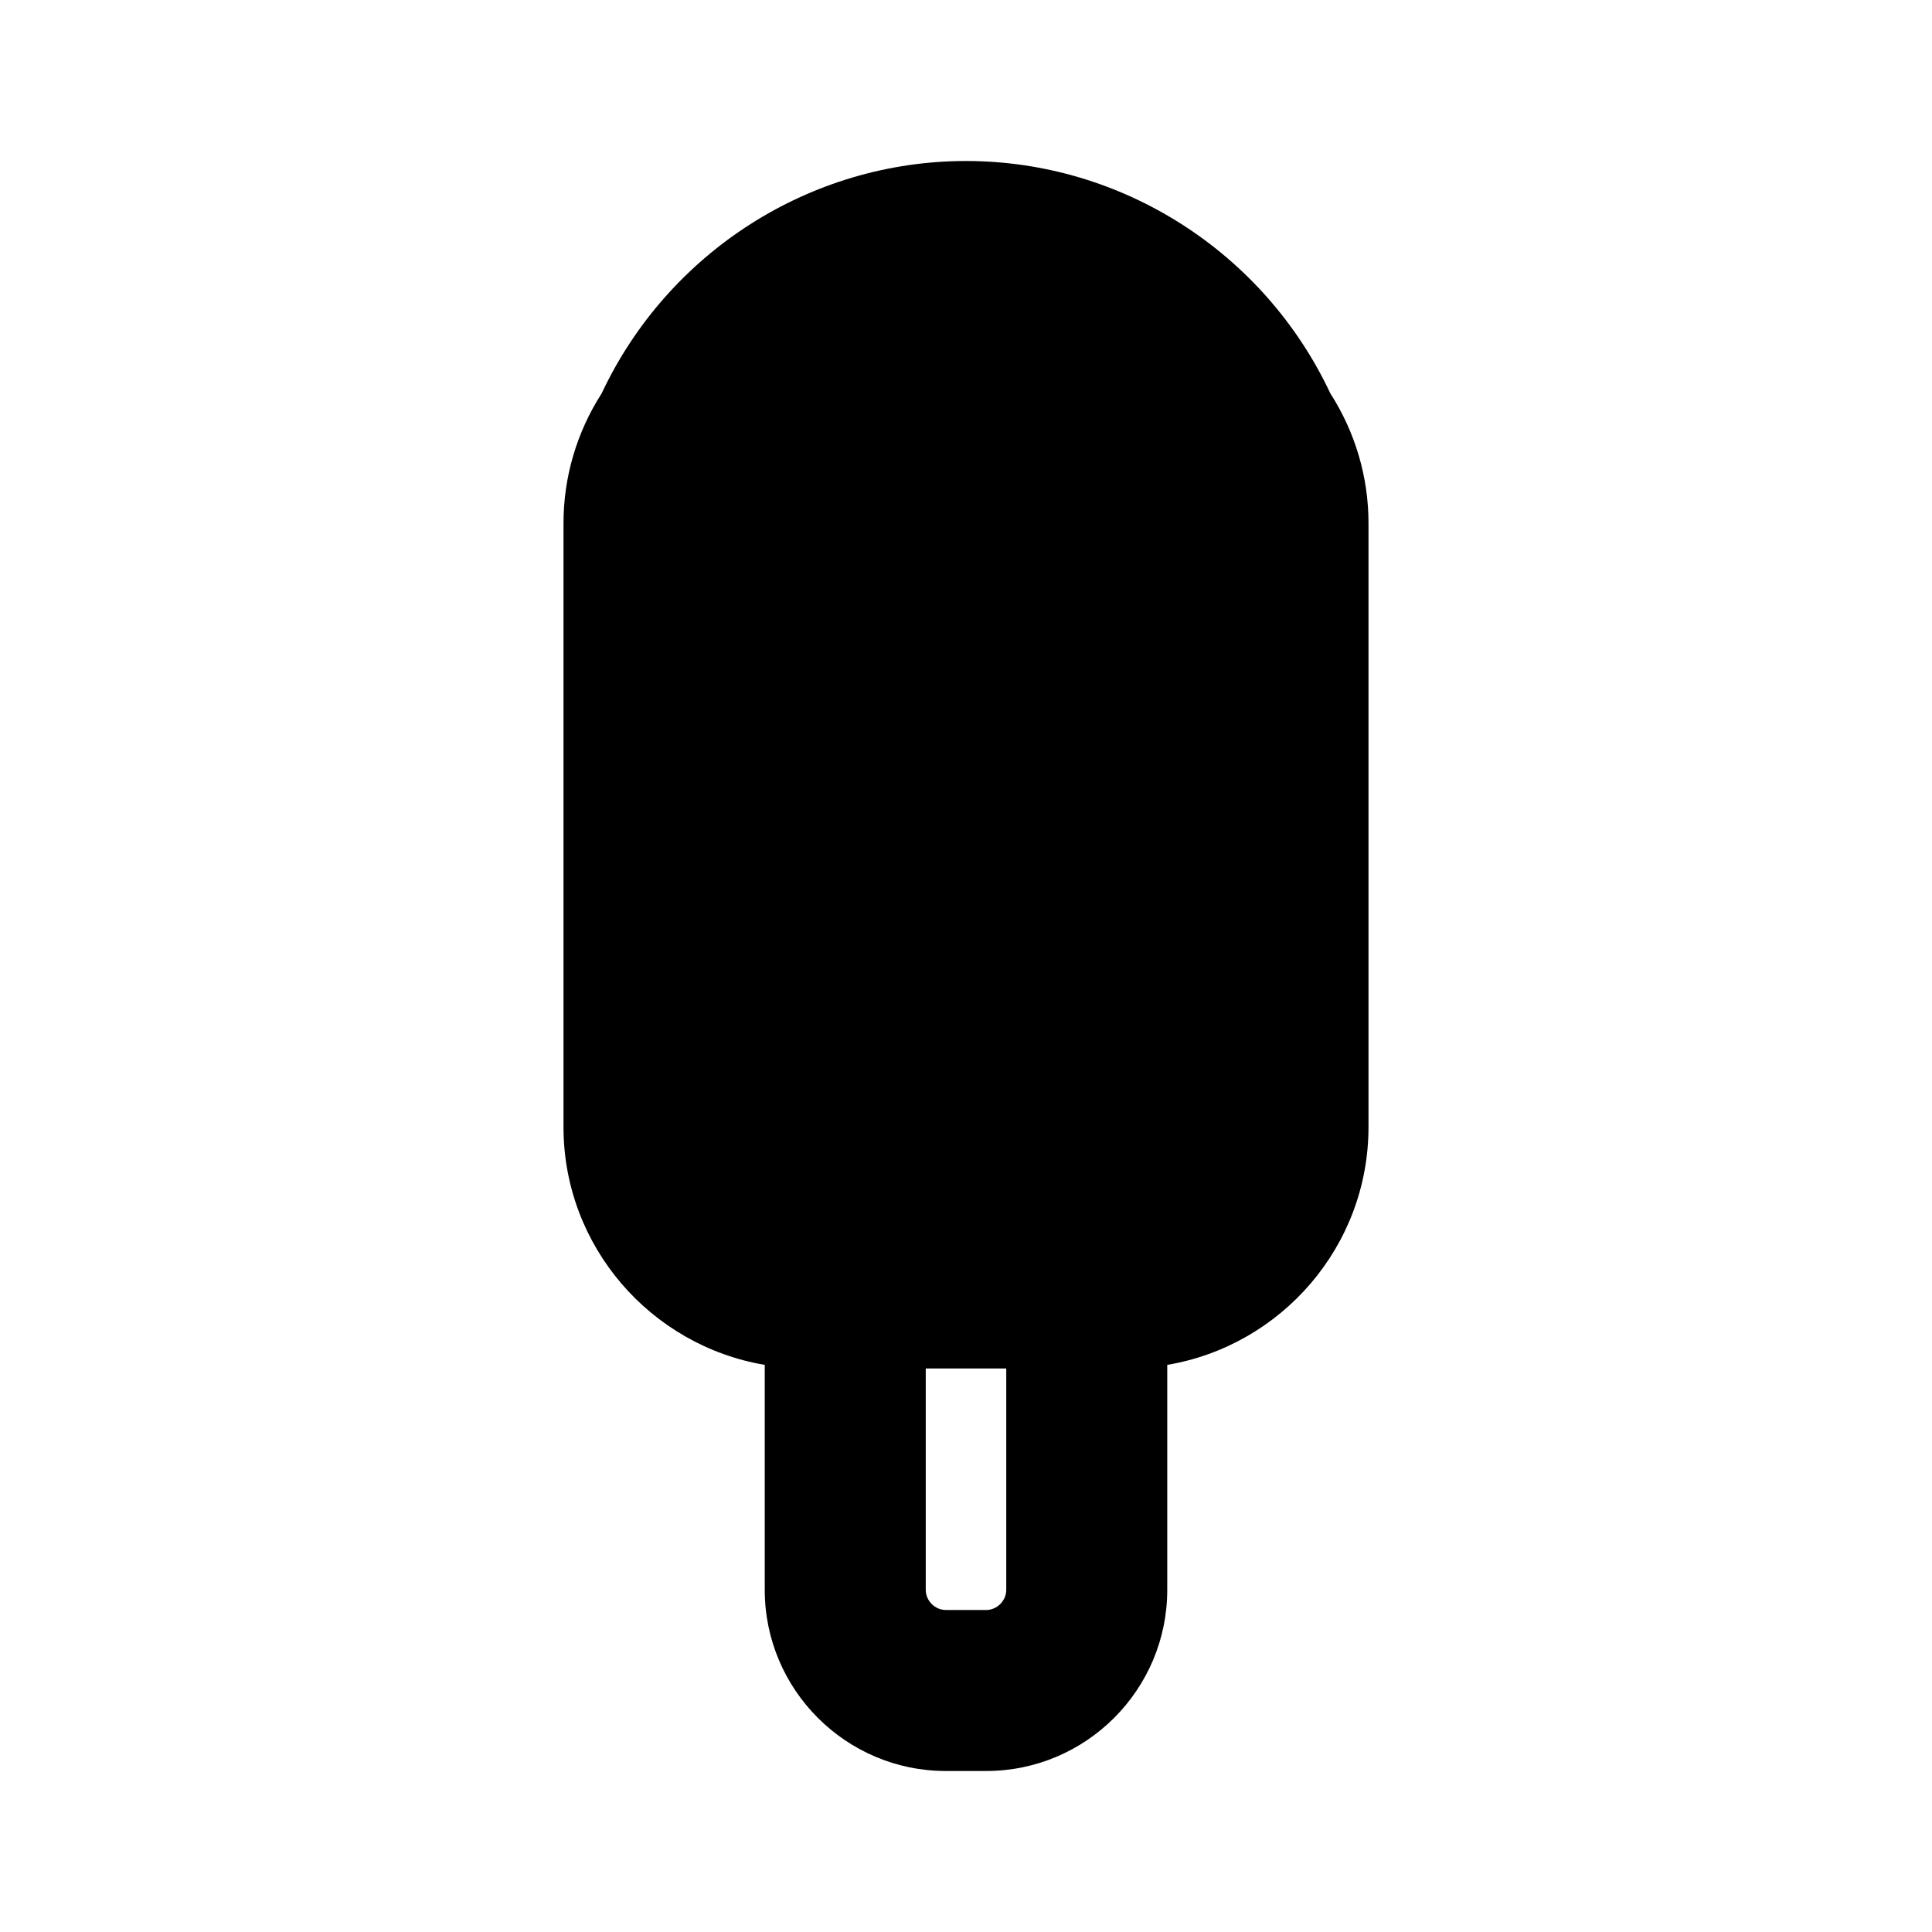 <?xml version="1.0" encoding="utf-8"?>
<!-- Скачано с сайта svg4.ru / Downloaded from svg4.ru -->
<svg width="800px" height="800px" viewBox="0 0 48 48" xmlns="http://www.w3.org/2000/svg" >
<path d="M0 0h48v48H0z" fill="none"/>
<g id="Shopicon">
	<path d="M19,33.91v5.59c0,2.481,2.019,4.5,4.5,4.5h1c2.481,0,4.5-2.019,4.5-4.5v-5.59c2.833-0.478,5-2.942,5-5.91V13
		c0-1.148-0.328-2.26-0.949-3.228C31.4,6.26,27.867,4,24,4s-7.4,2.26-9.051,5.772C14.328,10.74,14,11.852,14,13v15
		C14,30.967,16.167,33.431,19,33.91z M24.5,40h-1c-0.271,0-0.5-0.229-0.5-0.5V34h2v5.5C25,39.771,24.771,40,24.5,40z"/>
</g>
</svg>